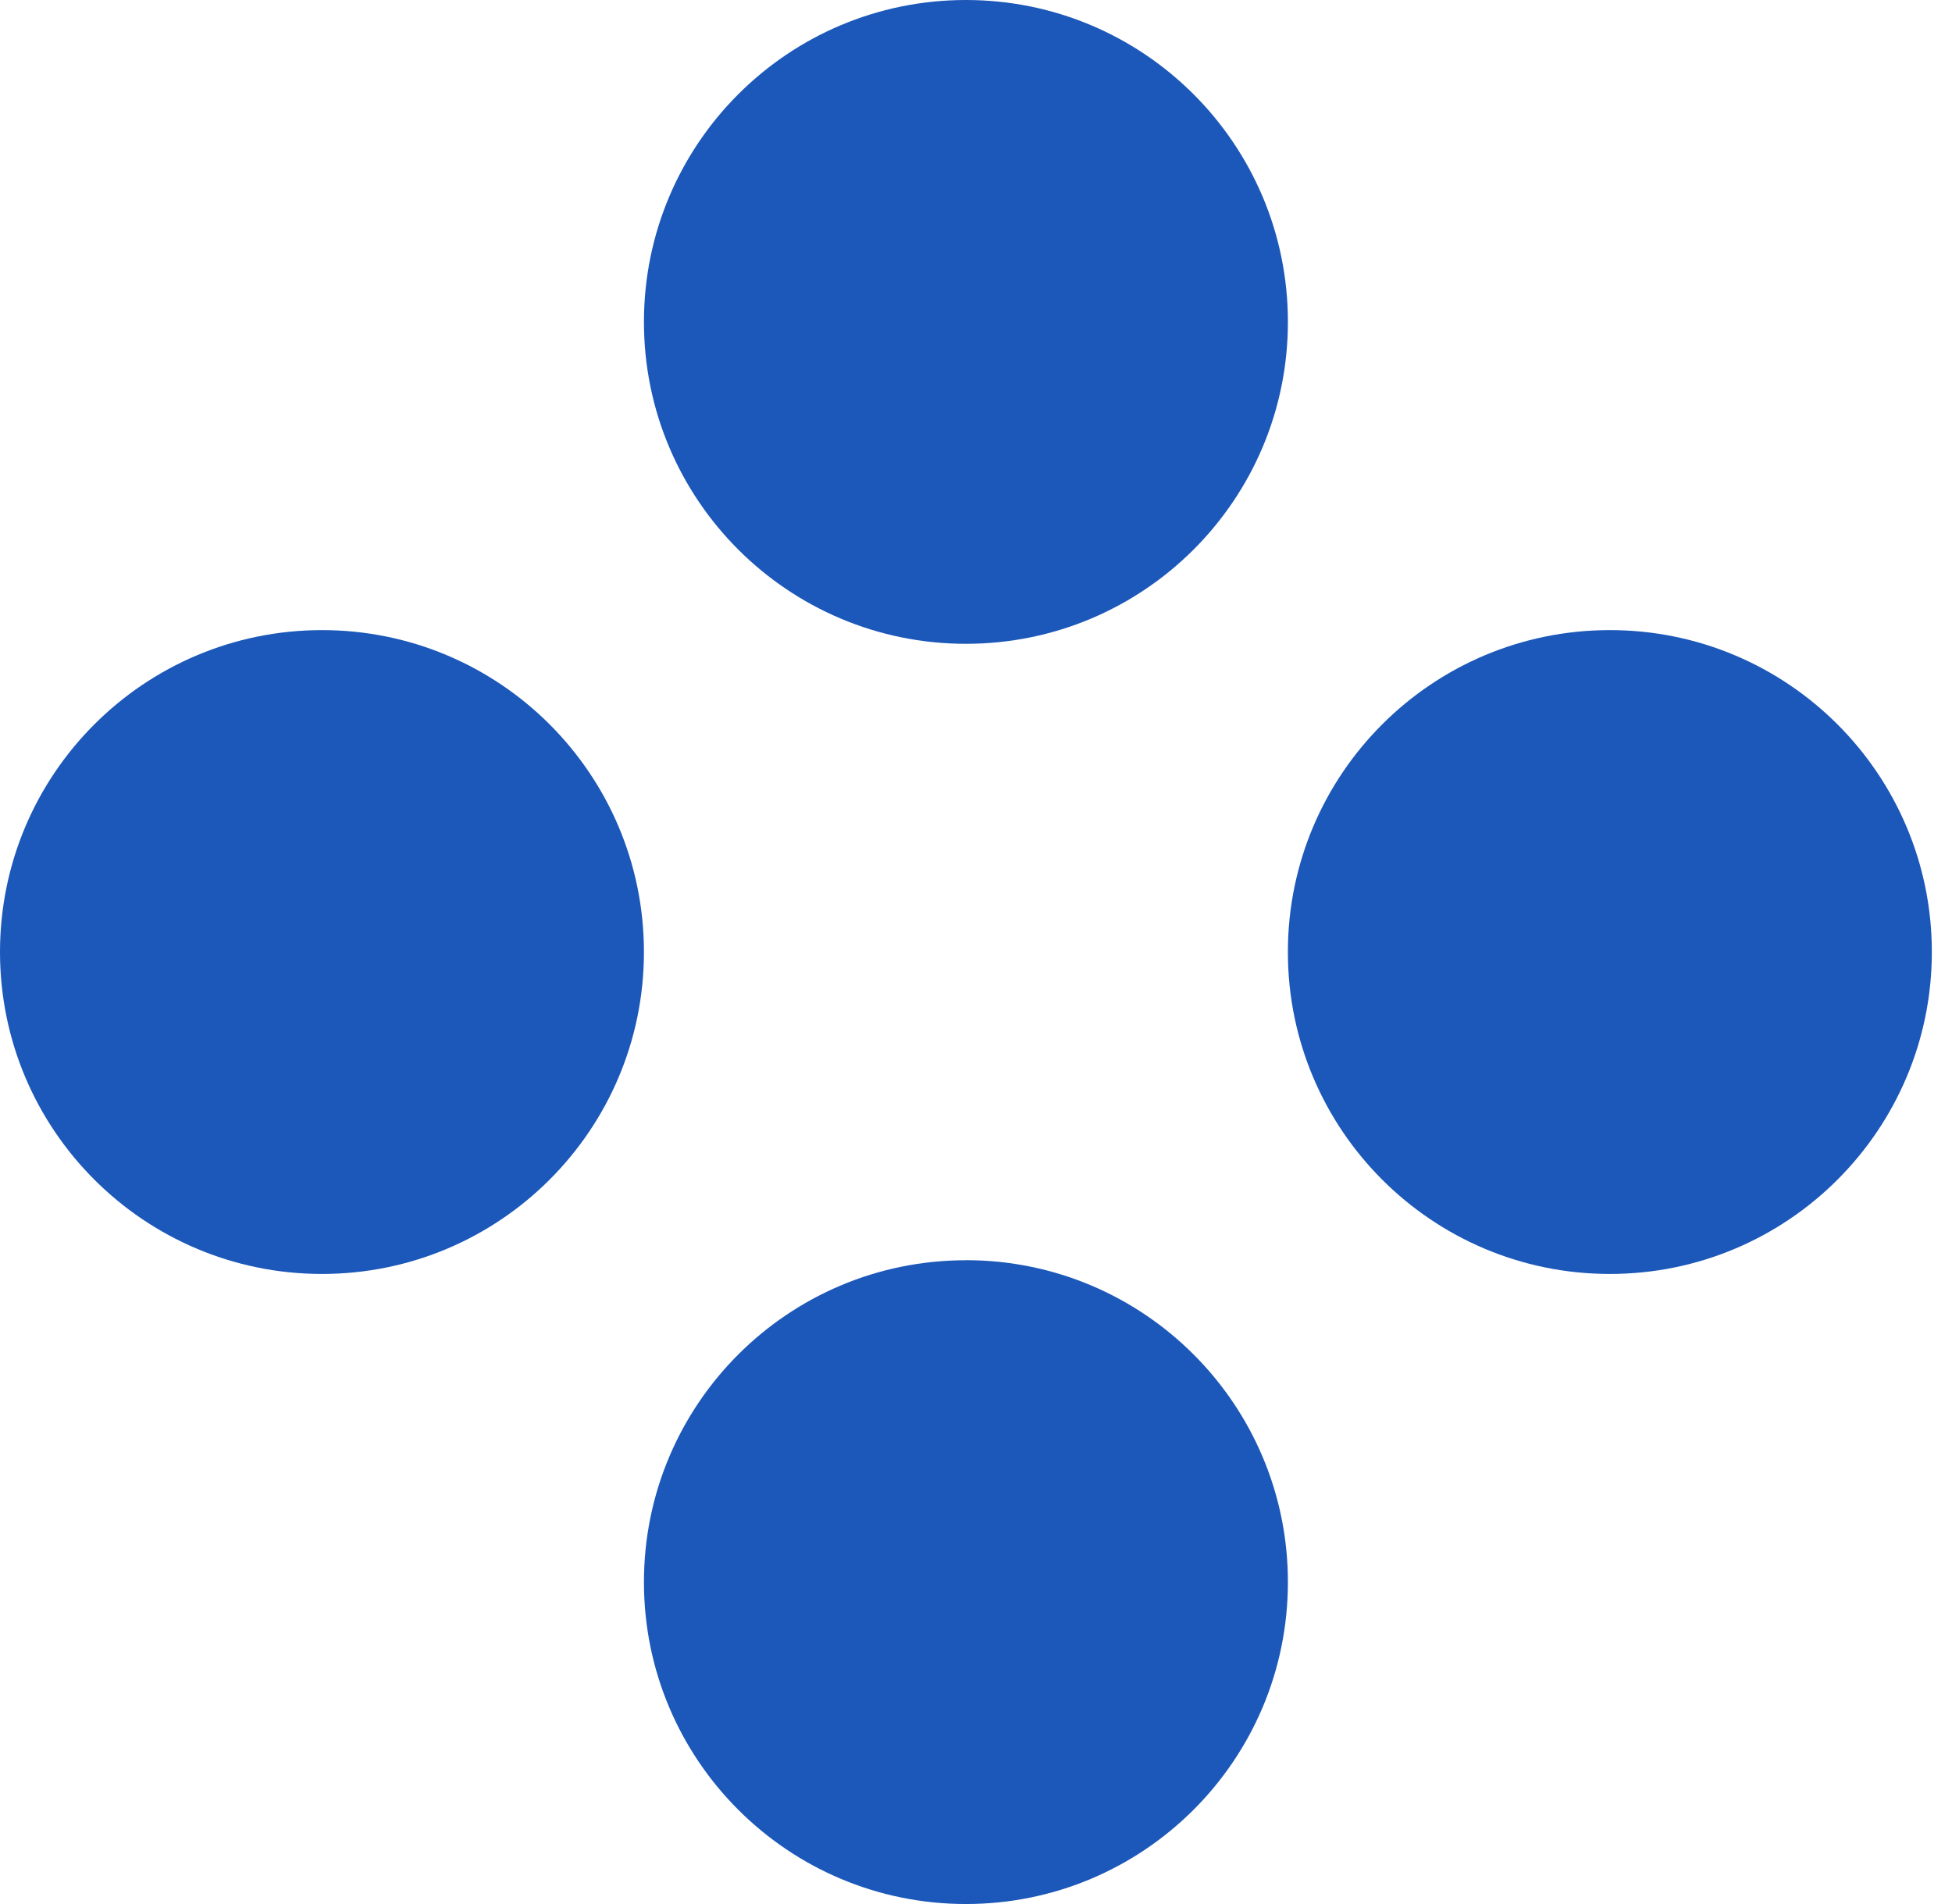 <svg width="61.5" height="60" viewBox="0 0 61.5 60" fill="none" xmlns="http://www.w3.org/2000/svg"><path d="M30.432 20.288c5.605 0 10.145 -4.54 10.145 -10.144S36.034 0 30.432 0 20.288 4.54 20.288 10.145 24.831 20.288 30.432 20.288" fill="#1C58B9"/><path d="M10.145 19.856C4.543 19.856 0 24.399 0 30s4.543 10.145 10.145 10.145S20.288 35.601 20.288 30s-4.54 -10.144 -10.144 -10.144" fill="#1C58B9"/><path d="M50.72 19.856c-5.604 0 -10.144 4.543 -10.144 10.144s4.54 10.145 10.144 10.145S60.865 35.601 60.865 30s-4.543 -10.144 -10.145 -10.144" fill="#1C58B9"/><path d="M30.432 39.713c-5.601 0 -10.144 4.539 -10.144 10.144C20.288 55.46 24.831 60 30.432 60c5.602 0 10.145 -4.54 10.145 -10.144s-4.543 -10.145 -10.145 -10.145" fill="#1C58B9"/></svg>